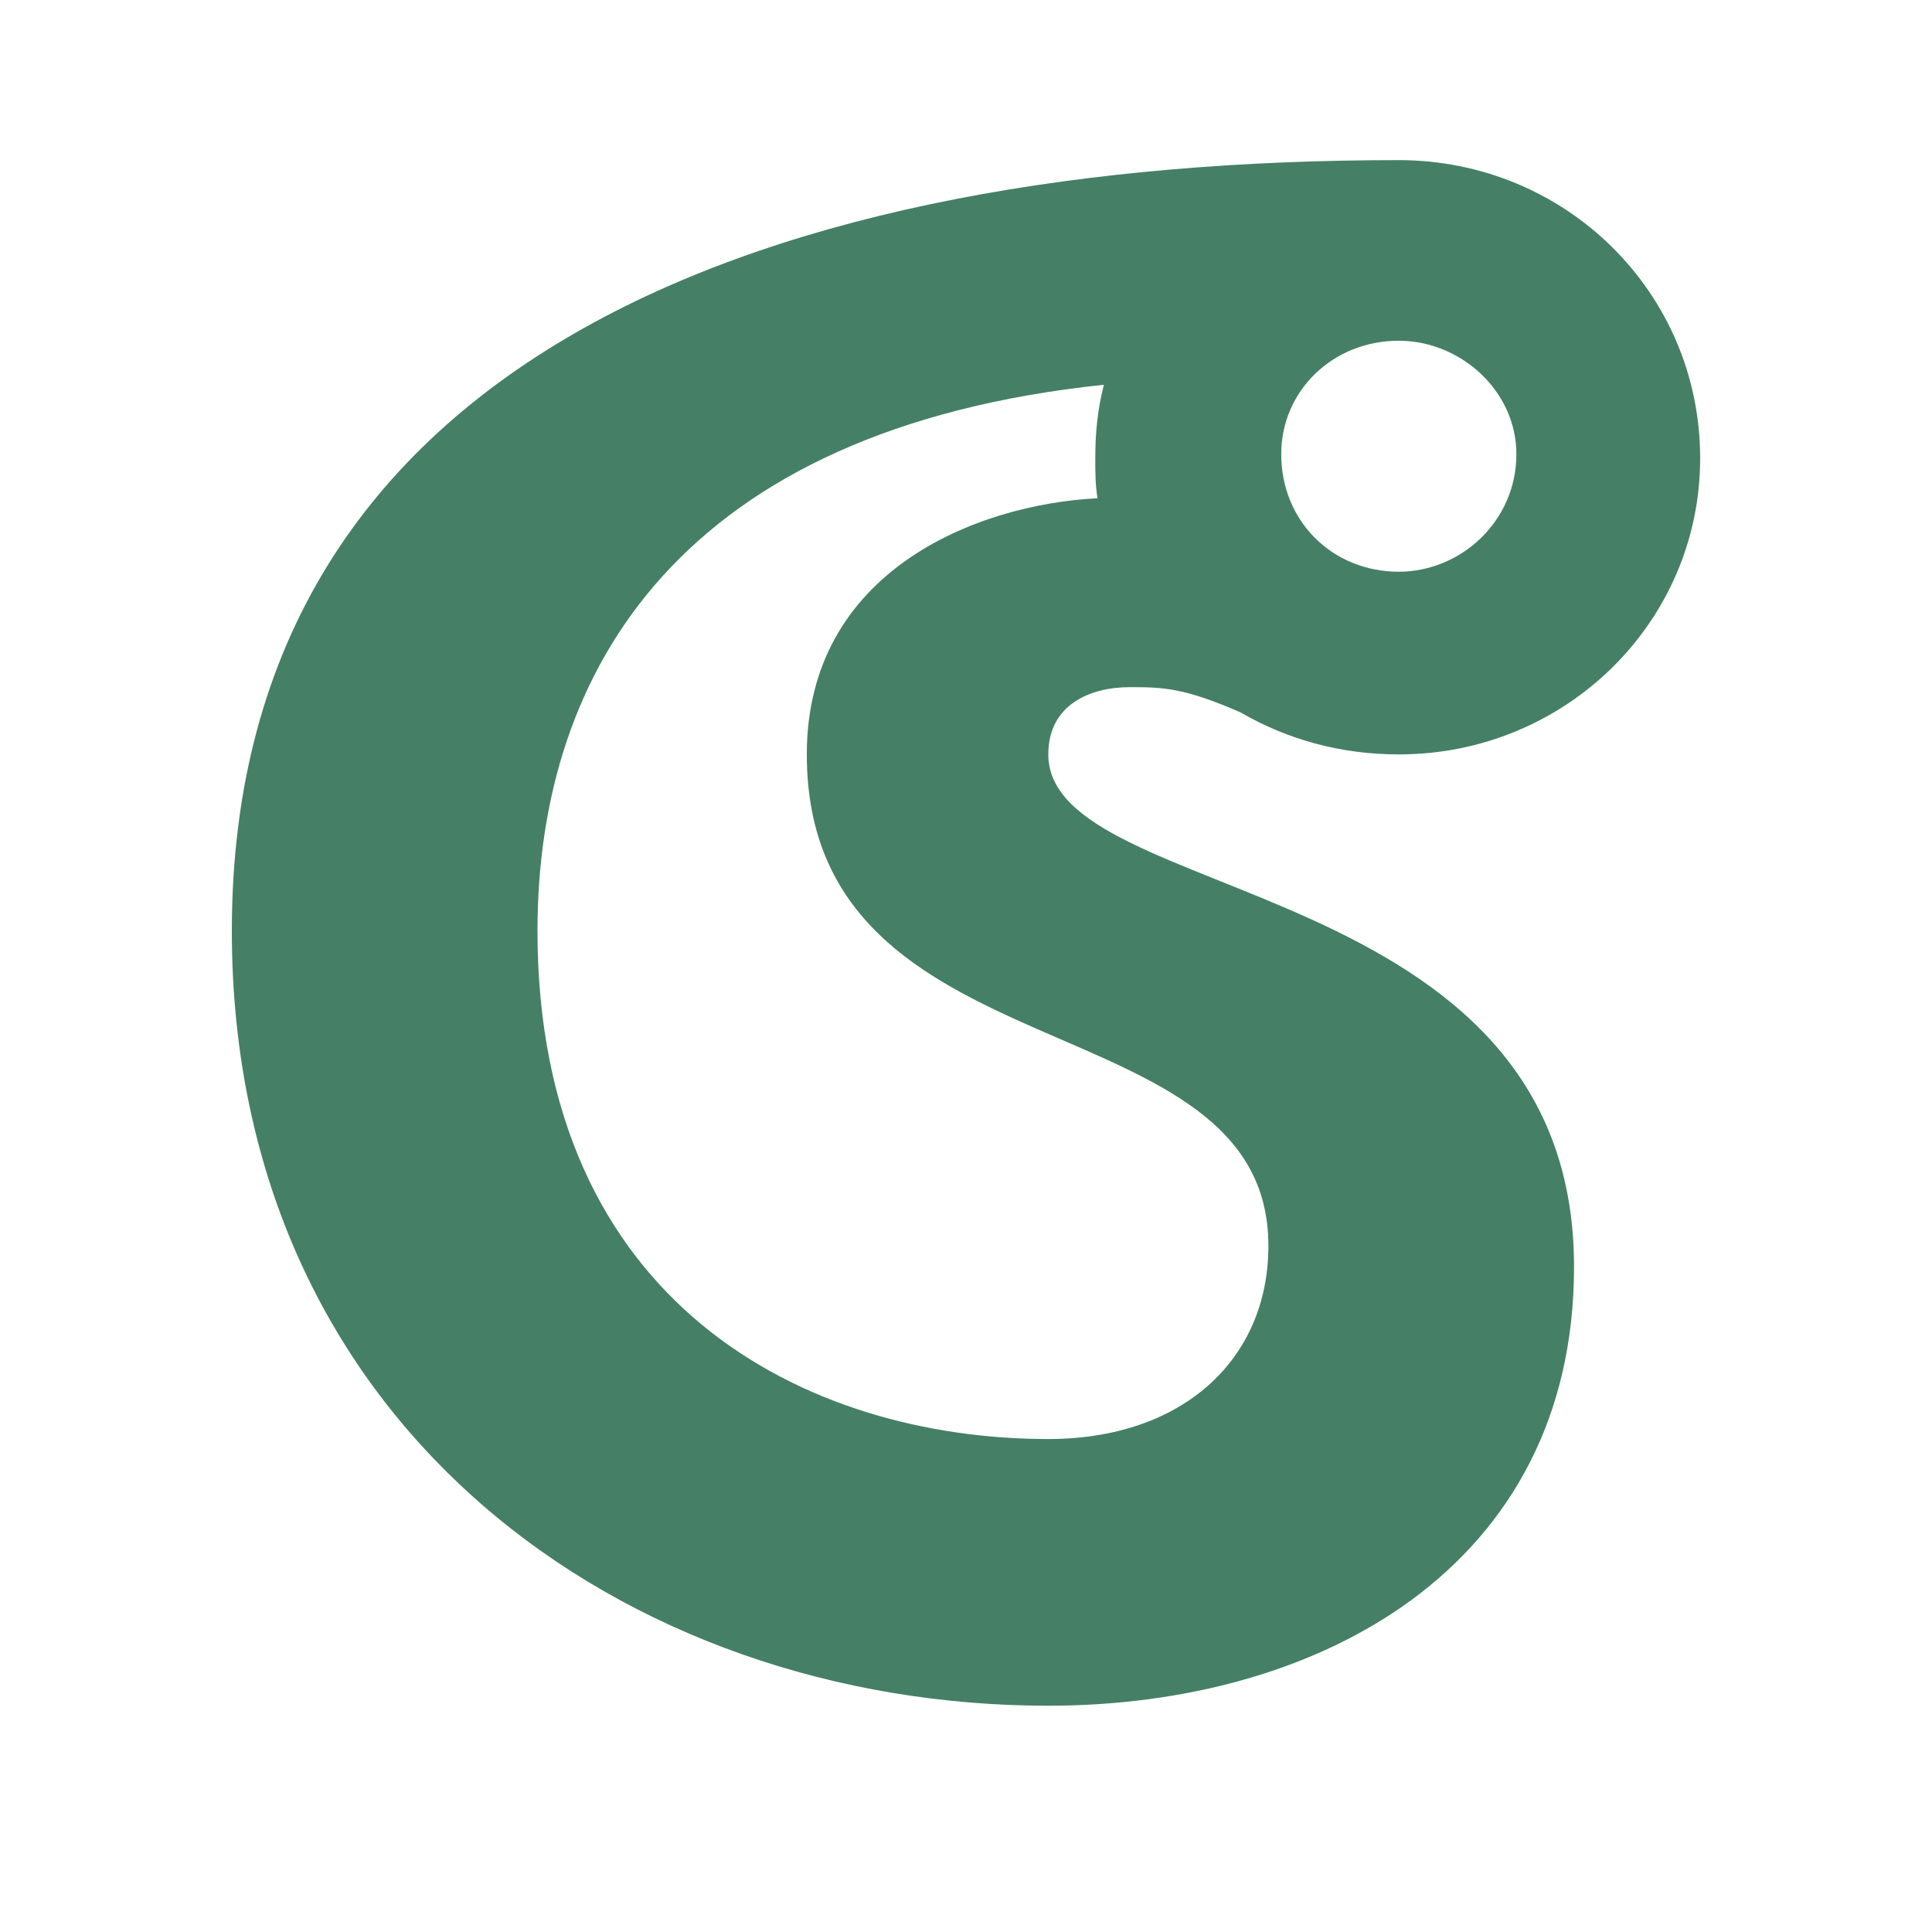 <svg width="25" height="25" viewBox="0 0 25 25" fill="none" xmlns="http://www.w3.org/2000/svg">
<path d="M18.1 9.762C17.354 9.762 16.662 9.572 16.054 9.219C15.307 8.892 15.031 8.892 14.616 8.892C14.118 8.892 13.565 9.11 13.565 9.762C13.565 11.719 20.368 11.284 20.368 16.392C20.368 20.278 17.077 22.072 13.565 22.072C8.089 22.072 3 18.458 3 12.045C3 4.545 10.108 2.072 18.1 2.072C20.258 2.072 22 3.784 22 5.93C22 8.05 20.258 9.762 18.1 9.762ZM18.1 7.398C18.902 7.398 19.622 6.746 19.622 5.876C19.622 5.061 18.902 4.409 18.1 4.409C17.243 4.409 16.579 5.061 16.579 5.876C16.579 6.746 17.243 7.398 18.1 7.398ZM6.955 12.045C6.955 16.882 10.44 18.621 13.565 18.621C15.307 18.621 16.413 17.588 16.413 16.121C16.413 12.887 10.44 14.001 10.44 9.762C10.44 7.398 12.624 6.528 14.201 6.447C14.173 6.257 14.173 6.121 14.173 5.93C14.173 5.604 14.201 5.305 14.284 4.979C8.836 5.55 6.955 8.648 6.955 12.045Z" fill="#458066"/>
</svg>
